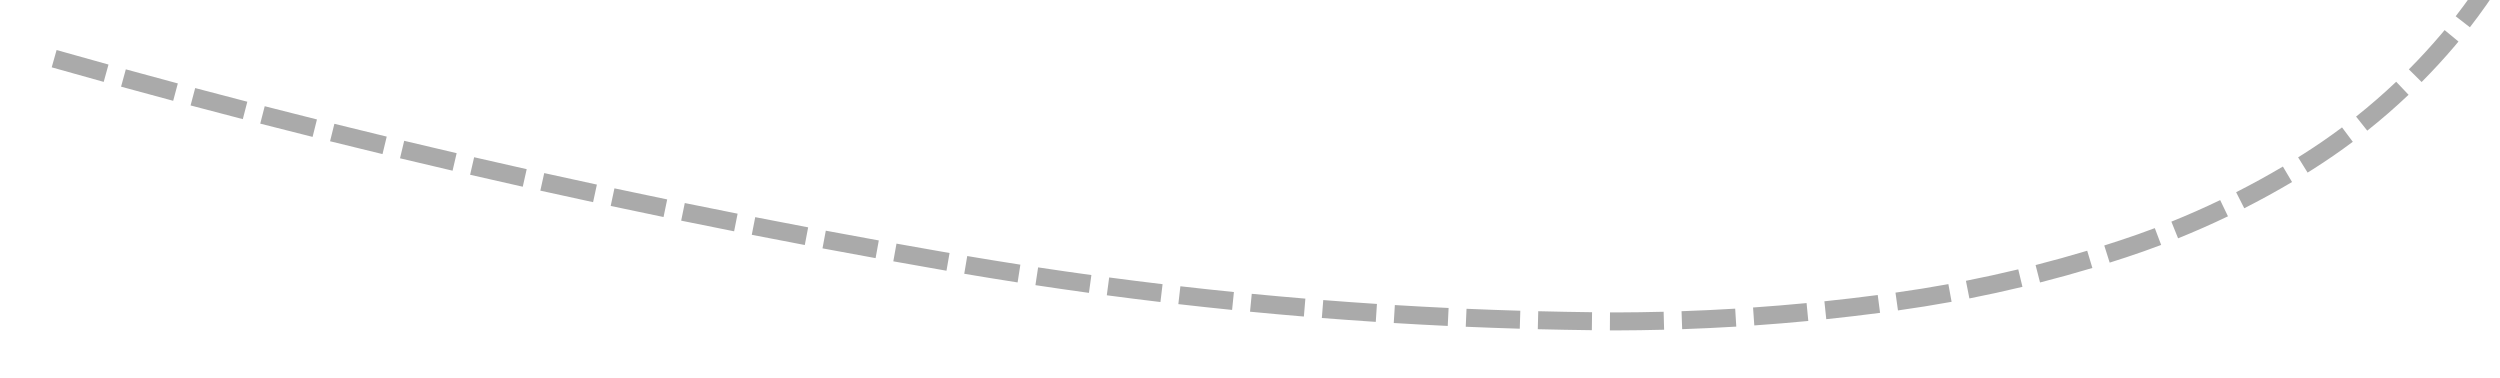 ﻿<?xml version="1.0" encoding="utf-8"?>
<svg version="1.1" xmlns:xlink="http://www.w3.org/1999/xlink" width="278px" height="42px" viewBox="1110 766  278 42" xmlns="http://www.w3.org/2000/svg">
  <g transform="matrix(-0.669 -0.743 0.743 -0.669 1499.889 2241.794 )">
    <path d="M 1337.75 706.38  C 1339.425 705.292  1341.104 704.209  1342.786 703.131  L 1341.707 701.447  C 1340.022 702.527  1338.339 703.612  1336.66 704.703  L 1337.75 706.38  Z M 1331.066 710.762  C 1332.733 709.659  1334.402 708.562  1336.076 707.47  L 1334.983 705.796  C 1333.306 706.89  1331.633 707.989  1329.963 709.093  L 1331.066 710.762  Z M 1324.419 715.198  C 1326.076 714.082  1327.737 712.971  1329.401 711.866  L 1328.294 710.2  C 1326.627 711.308  1324.962 712.421  1323.302 713.539  L 1324.419 715.198  Z M 1317.808 719.689  C 1319.456 718.559  1321.108 717.435  1322.763 716.316  L 1321.642 714.659  C 1319.984 715.781  1318.329 716.907  1316.678 718.039  L 1317.808 719.689  Z M 1311.235 724.235  C 1312.874 723.091  1314.516 721.953  1316.162 720.82  L 1315.028 719.173  C 1313.378 720.308  1311.733 721.449  1310.091 722.594  L 1311.235 724.235  Z M 1304.7 728.834  C 1306.329 727.677  1307.962 726.526  1309.598 725.379  L 1308.45 723.741  C 1306.811 724.89  1305.175 726.044  1303.542 727.203  L 1304.7 728.834  Z M 1298.203 733.488  C 1299.822 732.318  1301.445 731.152  1303.072 729.992  L 1301.911 728.364  C 1300.281 729.526  1298.654 730.694  1297.032 731.866  L 1298.203 733.488  Z M 1291.744 738.195  C 1293.354 737.011  1294.967 735.833  1296.585 734.659  L 1295.41 733.041  C 1293.79 734.216  1292.173 735.397  1290.56 736.583  L 1291.744 738.195  Z M 1285.325 742.955  C 1286.925 741.758  1288.528 740.566  1290.136 739.38  L 1288.948 737.771  C 1287.337 738.96  1285.73 740.154  1284.127 741.353  L 1285.325 742.955  Z M 1278.945 747.768  C 1280.535 746.558  1282.129 745.353  1283.726 744.153  L 1282.525 742.554  C 1280.924 743.756  1279.327 744.964  1277.734 746.176  L 1278.945 747.768  Z M 1272.605 752.633  C 1274.185 751.41  1275.769 750.192  1277.356 748.979  L 1276.142 747.39  C 1274.551 748.605  1272.964 749.826  1271.381 751.051  L 1272.605 752.633  Z M 1266.301 757.546  C 1266.939 757.045  1267.579 756.545  1268.22 756.047  C 1269.154 755.316  1270.09 754.586  1271.026 753.858  L 1269.799 752.278  C 1268.861 753.007  1267.925 753.738  1266.99 754.47  C 1266.347 754.969  1265.705 755.471  1265.065 755.973  L 1266.301 757.546  Z M 1260.067 762.532  C 1261.614 761.272  1263.17 760.022  1264.734 758.782  L 1263.492 757.215  C 1261.921 758.46  1260.358 759.715  1258.804 760.981  L 1260.067 762.532  Z M 1253.923 767.628  C 1255.448 766.34  1256.981 765.063  1258.523 763.796  L 1257.253 762.251  C 1255.704 763.524  1254.164 764.807  1252.633 766.1  L 1253.923 767.628  Z M 1247.871 772.833  C 1249.373 771.518  1250.883 770.213  1252.402 768.919  L 1251.104 767.397  C 1249.579 768.697  1248.062 770.007  1246.554 771.328  L 1247.871 772.833  Z M 1241.913 778.144  C 1243.391 776.803  1244.877 775.472  1246.373 774.15  L 1245.049 772.652  C 1243.547 773.979  1242.053 775.316  1240.569 776.663  L 1241.913 778.144  Z M 1236.05 783.561  C 1237.504 782.194  1238.967 780.836  1240.438 779.488  L 1239.088 778.013  C 1237.609 779.367  1236.14 780.731  1234.68 782.104  L 1236.05 783.561  Z M 1230.285 789.081  C 1231.714 787.688  1233.152 786.305  1234.6 784.931  L 1233.223 783.48  C 1231.769 784.86  1230.324 786.25  1228.889 787.649  L 1230.285 789.081  Z M 1224.618 794.703  C 1226.022 793.285  1227.436 791.876  1228.859 790.477  L 1227.456 789.051  C 1226.027 790.456  1224.607 791.871  1223.197 793.296  L 1224.618 794.703  Z M 1219.053 800.425  C 1220.431 798.982  1221.82 797.548  1223.217 796.124  L 1221.79 794.723  C 1220.386 796.154  1218.992 797.594  1217.607 799.043  L 1219.053 800.425  Z M 1213.59 806.245  C 1214.943 804.778  1216.305 803.32  1217.678 801.871  L 1216.225 800.495  C 1214.847 801.951  1213.479 803.415  1212.12 804.889  L 1213.59 806.245  Z M 1208.302 812.196  C 1209.446 810.858  1210.605 809.533  1211.779 808.221  C 1211.933 808.052  1212.087 807.883  1212.241 807.715  L 1210.764 806.366  C 1210.608 806.537  1210.451 806.709  1210.295 806.88  C 1209.108 808.206  1207.937 809.545  1206.781 810.897  L 1208.302 812.196  Z M 1203.233 818.34  C 1204.473 816.782  1205.734 815.241  1207.014 813.716  L 1205.483 812.43  C 1204.191 813.968  1202.919 815.523  1201.668 817.094  L 1203.233 818.34  Z M 1198.381 824.656  C 1199.566 823.056  1200.772 821.472  1201.999 819.903  L 1200.424 818.671  C 1199.186 820.253  1197.97 821.852  1196.774 823.466  L 1198.381 824.656  Z M 1193.751 831.137  C 1194.88 829.497  1196.031 827.872  1197.202 826.261  L 1195.585 825.085  C 1194.403 826.709  1193.243 828.349  1192.104 830.003  L 1193.751 831.137  Z M 1189.395 837.787  C 1190.438 836.096  1191.516 834.428  1192.628 832.782  L 1190.972 831.662  C 1189.844 833.331  1188.751 835.023  1187.693 836.737  L 1189.395 837.787  Z M 1185.415 844.661  C 1186.362 842.915  1187.345 841.189  1188.364 839.484  L 1186.648 838.458  C 1185.614 840.187  1184.617 841.937  1183.657 843.707  L 1185.415 844.661  Z M 1181.823 851.746  C 1182.671 849.95  1183.557 848.172  1184.48 846.413  L 1182.709 845.484  C 1181.773 847.267  1180.875 849.07  1180.014 850.891  L 1181.823 851.746  Z M 1178.661 859.016  C 1179.151 857.759  1179.668 856.513  1180.212 855.279  C 1180.466 854.7  1180.725 854.123  1180.987 853.547  L 1179.167 852.718  C 1178.901 853.301  1178.639 853.886  1178.381 854.473  C 1177.825 855.734  1177.297 857.006  1176.797 858.291  L 1178.661 859.016  Z M 1176.112 866.505  C 1176.668 864.607  1177.286 862.726  1177.963 860.867  L 1176.085 860.182  C 1175.392 862.082  1174.761 864.003  1174.193 865.943  L 1176.112 866.505  Z M 1174.217 874.186  C 1174.608 872.247  1175.061 870.32  1175.576 868.41  L 1173.645 867.889  C 1173.119 869.841  1172.655 871.81  1172.256 873.791  L 1174.217 874.186  Z M 1173.052 881.988  C 1173.209 880.265  1173.433 878.549  1173.722 876.844  C 1173.763 876.606  1173.805 876.368  1173.847 876.13  L 1171.878 875.777  C 1171.835 876.021  1171.792 876.264  1171.751 876.508  C 1171.452 878.264  1171.222 880.032  1171.06 881.806  L 1173.052 881.988  Z M 1172.795 889.862  C 1172.744 887.892  1172.779 885.92  1172.901 883.953  L 1170.905 883.829  C 1170.779 885.855  1170.743 887.885  1170.796 889.914  L 1172.795 889.862  Z M 1173.461 897.708  C 1173.431 897.505  1173.402 897.302  1173.374 897.099  C 1173.139 895.35  1172.972 893.593  1172.875 891.831  L 1170.878 891.942  C 1170.978 893.757  1171.15 895.568  1171.392 897.369  C 1171.421 897.58  1171.452 897.791  1171.483 898.002  L 1173.461 897.708  Z M 1175.095 905.408  C 1174.568 903.511  1174.129 901.59  1173.78 899.651  L 1171.812 900.006  C 1172.172 902.005  1172.624 903.986  1173.168 905.943  L 1175.095 905.408  Z M 1177.666 912.847  C 1176.909 911.029  1176.237 909.177  1175.651 907.297  L 1173.742 907.891  C 1174.345 909.831  1175.039 911.741  1175.82 913.616  L 1177.666 912.847  Z M 1181.125 919.931  C 1180.428 918.677  1179.764 917.404  1179.136 916.114  C 1178.902 915.63  1178.673 915.143  1178.451 914.653  L 1176.63 915.479  C 1176.859 915.985  1177.095 916.488  1177.337 916.988  C 1177.981 918.311  1178.662 919.617  1179.377 920.903  L 1181.125 919.931  Z M 1185.3 926.635  C 1184.174 925.012  1183.108 923.348  1182.106 921.646  L 1180.383 922.66  C 1181.41 924.405  1182.502 926.112  1183.656 927.775  L 1185.3 926.635  Z M 1190.117 932.893  C 1188.836 931.39  1187.611 929.839  1186.446 928.244  L 1184.831 929.425  C 1186.026 931.059  1187.282 932.649  1188.595 934.19  L 1190.117 932.893  Z M 1195.485 938.726  C 1194.093 937.313  1192.737 935.864  1191.418 934.383  L 1189.925 935.714  C 1191.266 937.22  1192.645 938.692  1194.059 940.129  L 1195.485 938.726  Z M 1201.234 944.192  C 1199.751 942.873  1198.302 941.518  1196.888 940.128  L 1195.486 941.555  C 1196.924 942.968  1198.397 944.346  1199.904 945.686  L 1201.234 944.192  Z M 1207.332 949.264  C 1205.766 948.047  1204.23 946.791  1202.726 945.498  L 1201.422 947.014  C 1202.951 948.329  1204.512 949.606  1206.105 950.843  L 1207.332 949.264  Z M 1213.736 953.979  C 1212.195 952.894  1210.67 951.787  1209.162 950.658  C 1209.078 950.595  1208.993 950.531  1208.908 950.468  L 1207.707 952.067  C 1207.793 952.132  1207.879 952.196  1207.965 952.26  C 1209.488 953.401  1211.028 954.519  1212.584 955.614  L 1213.736 953.979  Z M 1220.337 958.422  C 1218.664 957.346  1217.007 956.243  1215.369 955.115  L 1214.235 956.763  C 1215.891 957.903  1217.564 959.017  1219.255 960.104  L 1220.337 958.422  Z M 1227.118 962.587  C 1225.401 961.581  1223.7 960.549  1222.016 959.49  L 1220.952 961.183  C 1222.654 962.253  1224.372 963.296  1226.107 964.313  L 1227.118 962.587  Z M 1234.062 966.457  C 1233.876 966.36  1233.69 966.264  1233.505 966.167  C 1231.938 965.327  1230.383 964.466  1228.84 963.584  L 1227.847 965.32  C 1229.409 966.213  1230.983 967.085  1232.57 967.934  C 1232.759 968.033  1232.948 968.132  1233.138 968.231  L 1234.062 966.457  Z M 1241.177 970.068  C 1239.389 969.184  1237.607 968.286  1235.833 967.374  L 1234.919 969.153  C 1236.702 970.069  1238.493 970.972  1240.291 971.861  L 1241.177 970.068  Z M 1248.366 973.529  C 1246.56 972.682  1244.76 971.822  1242.967 970.947  L 1242.09 972.745  C 1243.893 973.624  1245.702 974.489  1247.518 975.34  L 1248.366 973.529  Z M 1255.627 976.838  C 1253.803 976.03  1251.986 975.207  1250.175 974.37  L 1249.336 976.186  C 1251.156 977.027  1252.983 977.854  1254.816 978.666  L 1255.627 976.838  Z M 1262.955 979.994  C 1261.114 979.224  1259.28 978.44  1257.452 977.641  L 1256.652 979.474  C 1258.489 980.277  1260.333 981.065  1262.183 981.839  L 1262.955 979.994  Z M 1270.347 982.996  C 1268.491 982.265  1266.641 981.519  1264.797 980.759  L 1264.035 982.608  C 1265.889 983.372  1267.749 984.122  1269.614 984.856  L 1270.347 982.996  Z M 1277.801 985.842  C 1275.93 985.15  1274.065 984.443  1272.205 983.722  L 1271.482 985.586  C 1273.352 986.311  1275.227 987.022  1277.108 987.717  L 1277.801 985.842  Z M 1285.313 988.531  C 1283.428 987.878  1281.549 987.211  1279.674 986.529  L 1278.99 988.408  C 1280.875 989.094  1282.764 989.765  1284.659 990.421  L 1285.313 988.531  Z M 1292.88 991.061  C 1290.982 990.449  1289.089 989.821  1287.2 989.178  L 1286.556 991.072  C 1288.454 991.718  1290.358 992.349  1292.266 992.965  L 1292.88 991.061  Z M 1300.499 993.433  C 1298.588 992.86  1296.682 992.272  1294.78 991.669  L 1294.176 993.576  C 1296.087 994.182  1298.003 994.773  1299.924 995.349  L 1300.499 993.433  Z M 1308.158 995.724  C 1306.242 995.16  1304.327 994.589  1302.415 994.012  L 1301.837 995.927  C 1303.754 996.505  1305.673 997.077  1307.594 997.642  L 1308.158 995.724  Z M 1315.835 997.942  C 1313.913 997.397  1311.993 996.844  1310.075 996.285  L 1309.515 998.205  C 1311.438 998.766  1313.362 999.319  1315.288 999.866  L 1315.835 997.942  Z M 1323.532 1000.088  C 1321.605 999.561  1319.68 999.026  1317.757 998.485  L 1317.215 1000.411  C 1319.143 1000.953  1321.072 1001.488  1323.004 1002.017  L 1323.532 1000.088  Z M 1331.248 1002.161  C 1329.317 1001.652  1327.387 1001.136  1325.459 1000.613  L 1324.936 1002.543  C 1326.868 1003.067  1328.803 1003.585  1330.739 1004.095  L 1331.248 1002.161  Z M 1338.985 1004.161  C 1337.048 1003.67  1335.114 1003.172  1333.181 1002.668  L 1332.676 1004.603  C 1334.613 1005.109  1336.552 1005.607  1338.493 1006.099  L 1338.985 1004.161  Z M 1346.739 1006.087  C 1344.799 1005.615  1342.859 1005.135  1340.922 1004.649  L 1340.435 1006.589  C 1342.377 1007.076  1344.321 1007.557  1346.266 1008.03  L 1346.739 1006.087  Z M 1354.512 1007.94  C 1352.567 1007.486  1350.623 1007.025  1348.681 1006.557  L 1348.213 1008.502  C 1350.159 1008.971  1352.108 1009.433  1354.058 1009.888  L 1354.512 1007.94  Z M 1362.302 1009.719  C 1360.352 1009.284  1358.404 1008.841  1356.458 1008.392  L 1356.008 1010.341  C 1357.959 1010.791  1359.912 1011.235  1361.866 1011.671  L 1362.302 1009.719  Z M 1370.108 1011.425  C 1368.155 1011.008  1366.203 1010.584  1364.252 1010.153  L 1363.821 1012.106  C 1365.776 1012.538  1367.733 1012.963  1369.691 1013.381  L 1370.108 1011.425  Z M 1377.931 1013.057  C 1375.973 1012.658  1374.017 1012.252  1372.063 1011.84  L 1371.649 1013.797  C 1373.609 1014.21  1375.569 1014.617  1377.531 1015.016  L 1377.931 1013.057  Z M 1385.768 1014.614  C 1383.807 1014.234  1381.847 1013.847  1379.888 1013.453  L 1379.494 1015.414  C 1381.457 1015.809  1383.421 1016.197  1385.387 1016.578  L 1385.768 1014.614  Z M 1344.47 702.054  C 1346.154 700.98  1347.842 699.91  1349.533 698.846  L 1348.467 697.154  C 1346.773 698.22  1345.082 699.291  1343.394 700.368  L 1344.47 702.054  Z M 1384.699 1023.153  L 1393 1017  L 1387.549 1008.222  L 1384.699 1023.153  Z " fill-rule="nonzero" fill="#aaaaaa" stroke="none" />
  </g>
</svg>